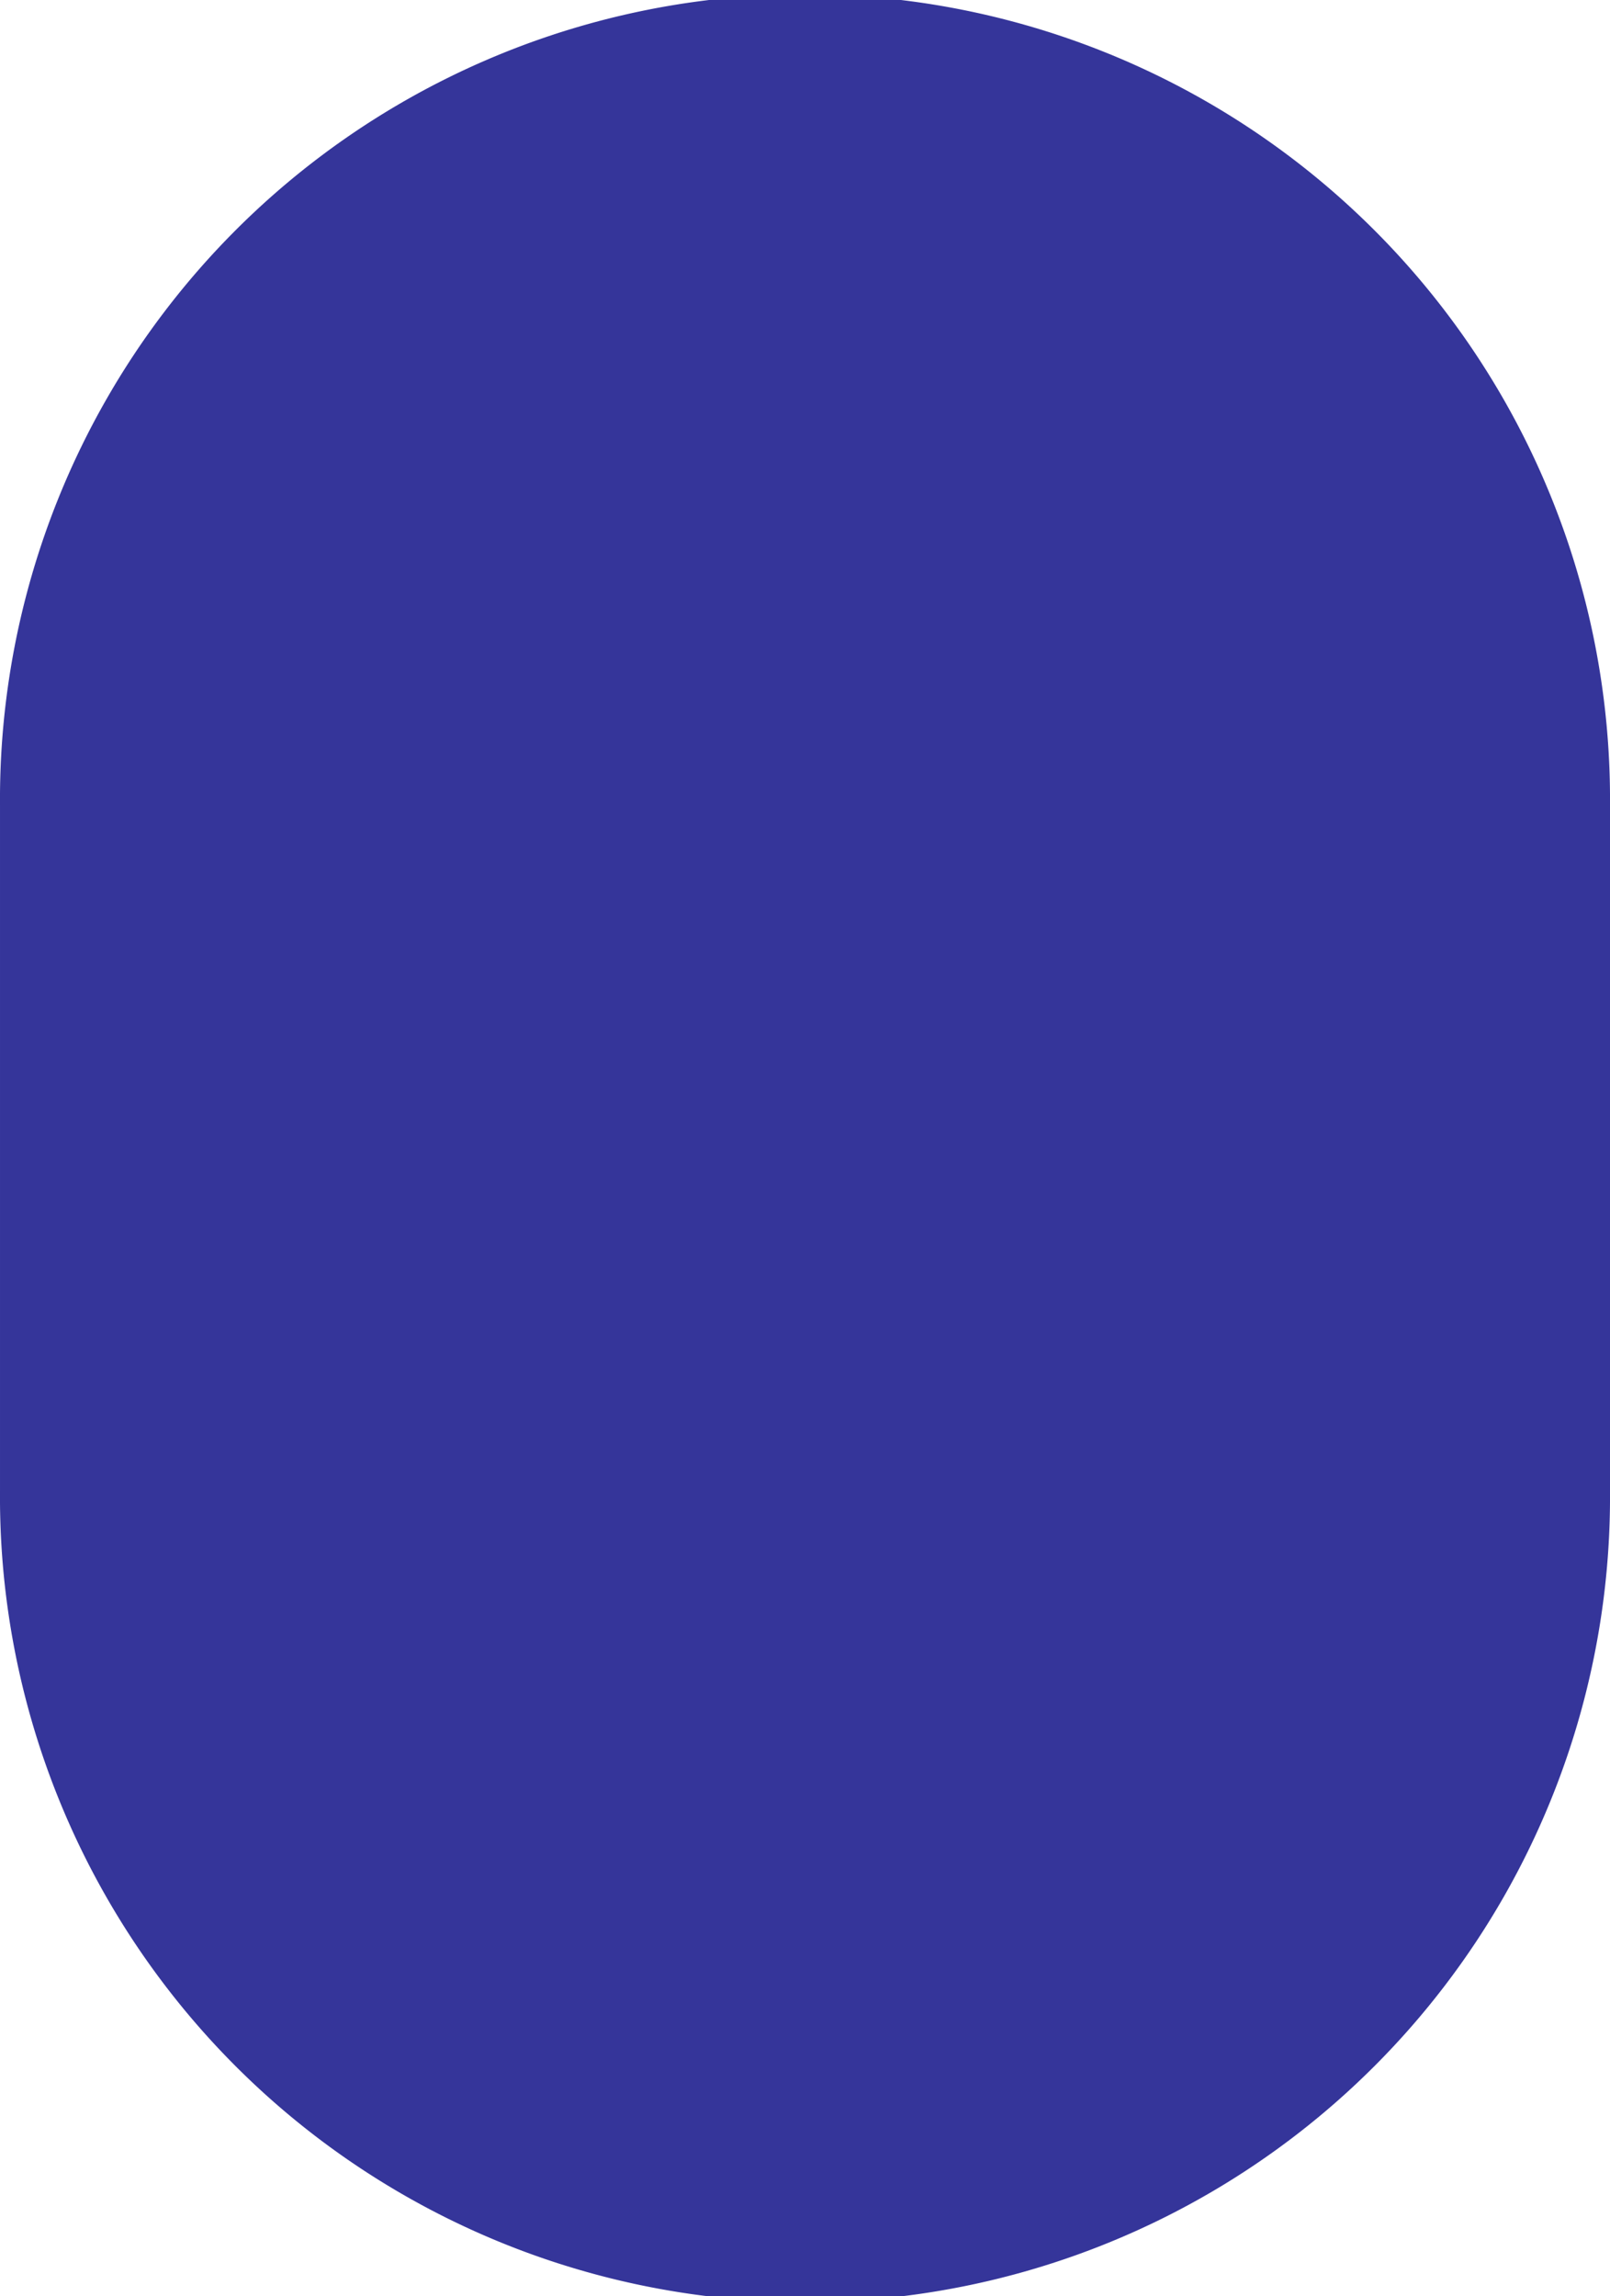 <?xml version="1.0" encoding="UTF-8"?> <svg xmlns="http://www.w3.org/2000/svg" width="300.593" height="428.689" viewBox="0 0 300.593 428.689"> <path id="Path_84" data-name="Path 84" d="M343.11,161.624H215.043a150.3,150.3,0,1,0,0,300.592H343.11a150.3,150.3,0,1,0,0-300.592Z" transform="translate(462.217 -64.717) rotate(90)" fill="#35359a"></path> </svg> 